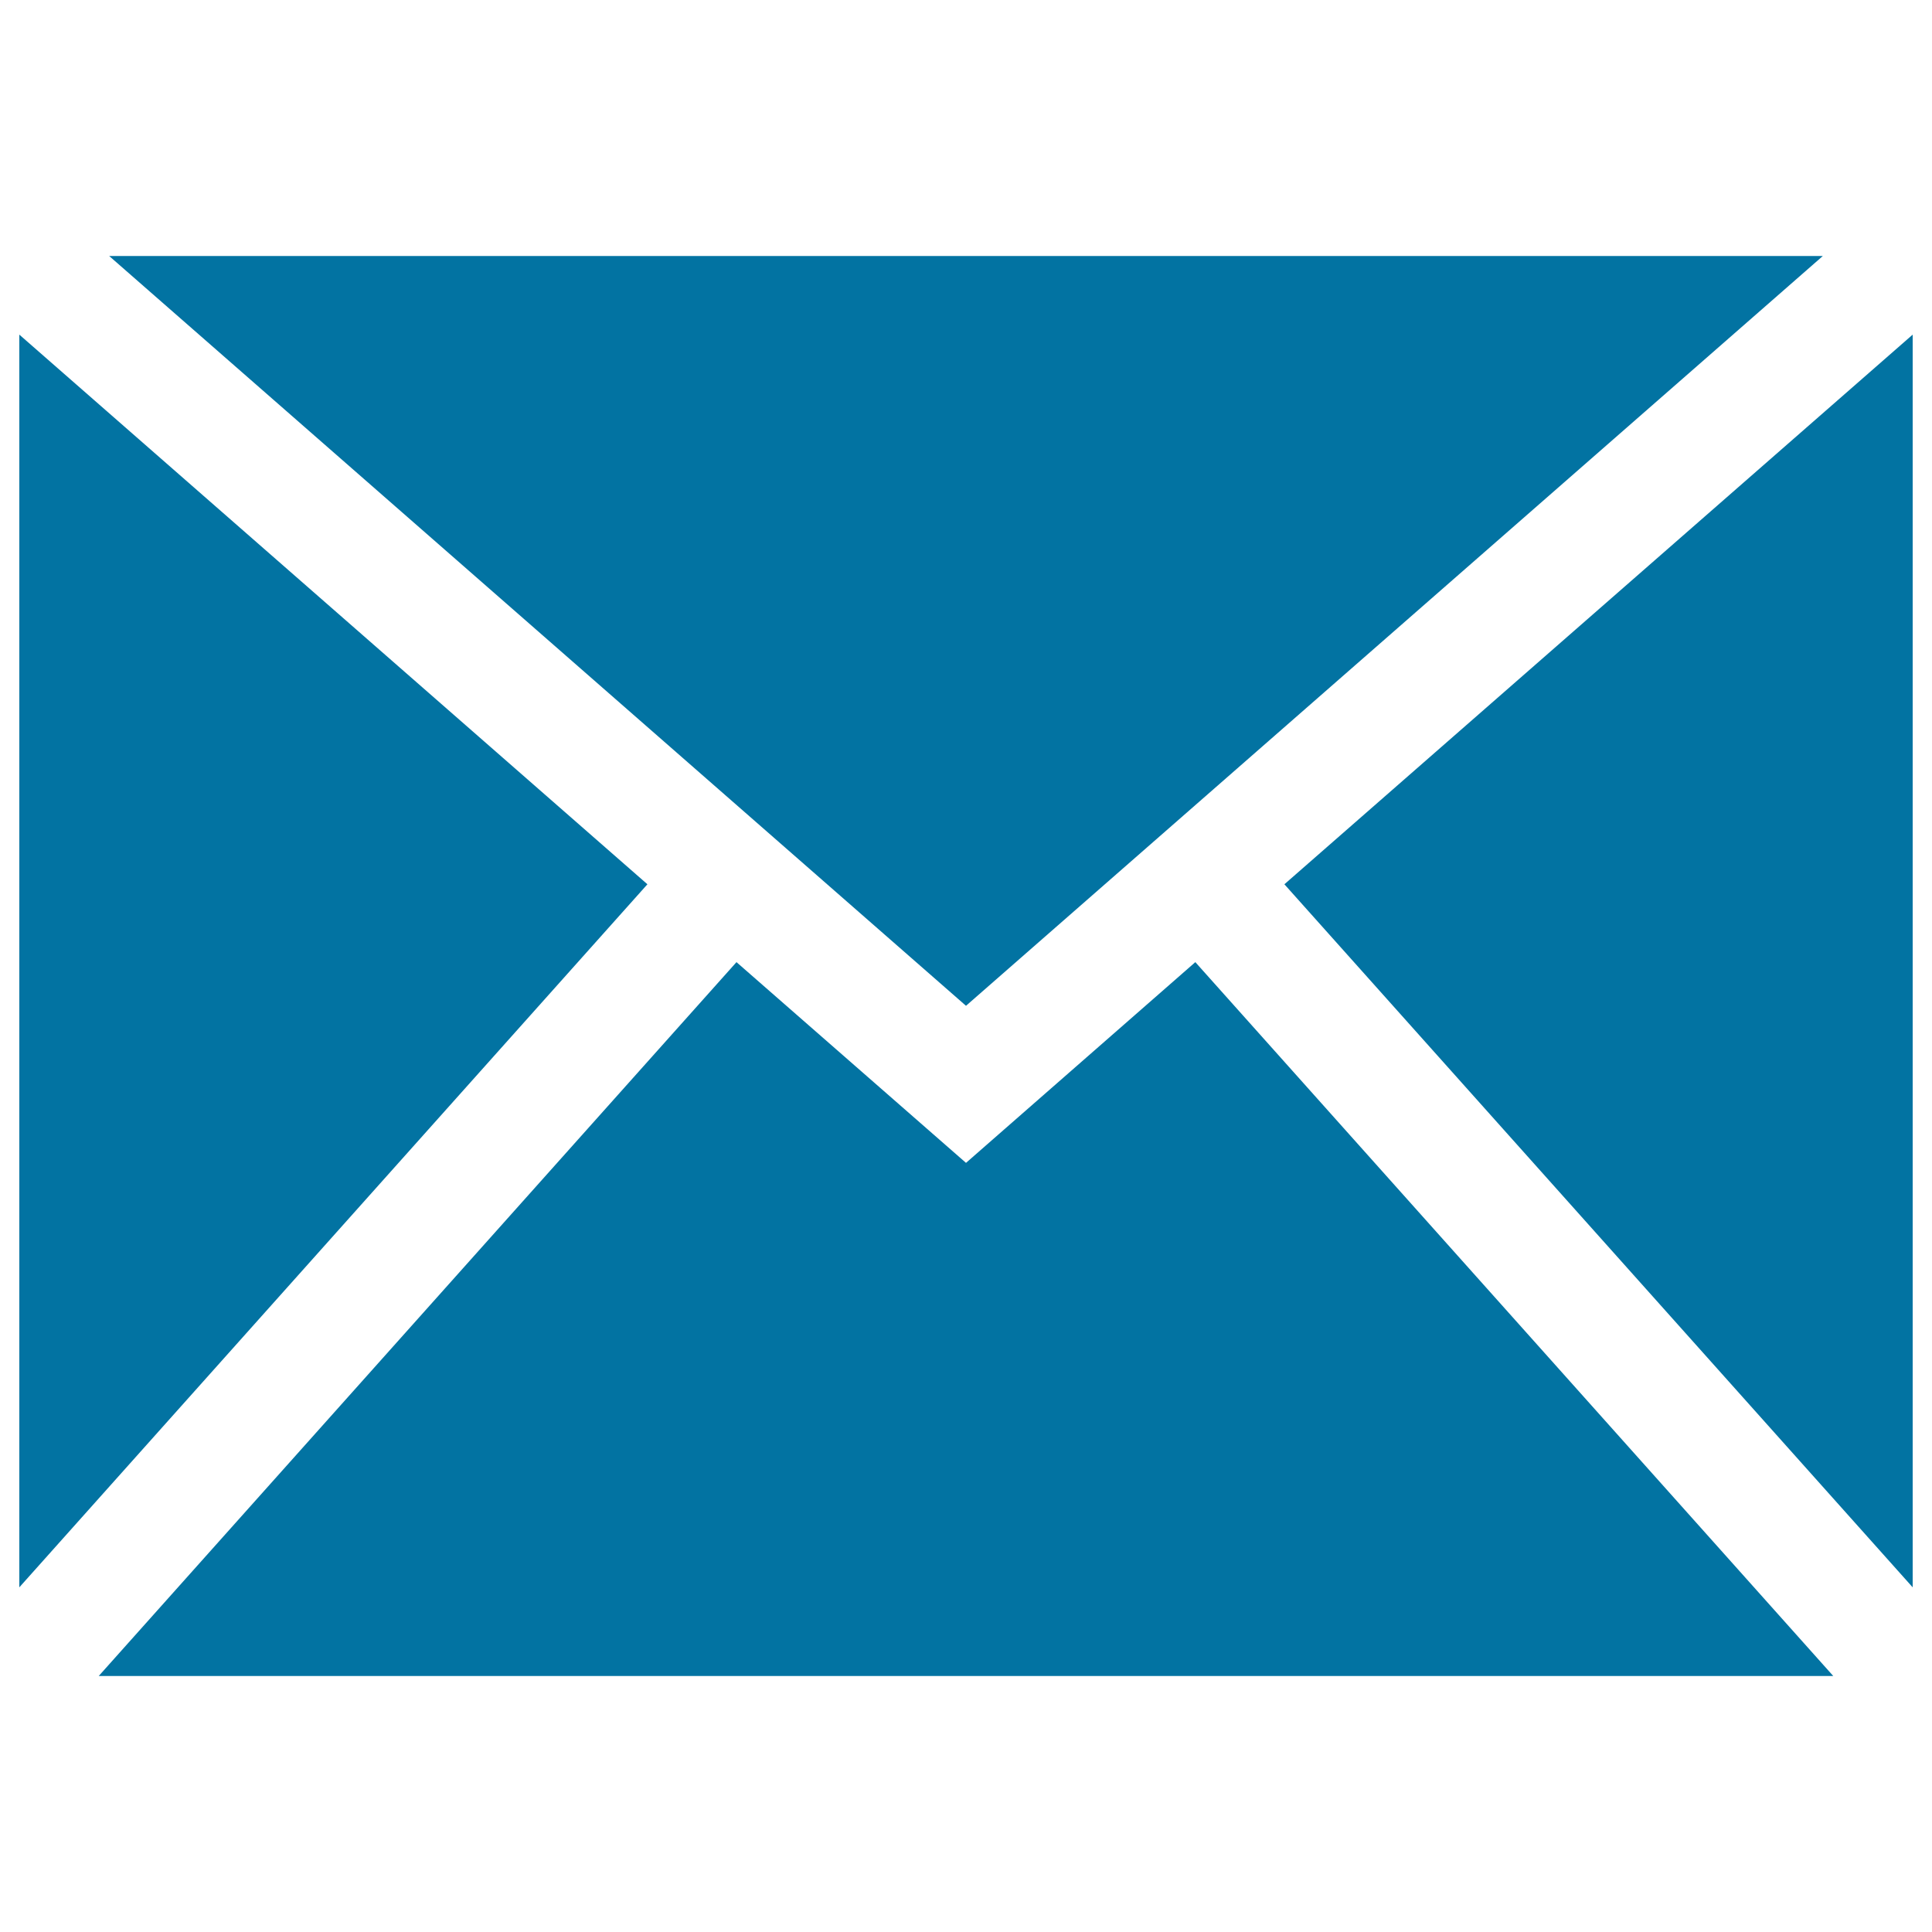 <svg xmlns="http://www.w3.org/2000/svg" viewBox="0 0 1000 1000" style="fill:#0273a2">
<title>Email Black Envelope Back SVG icon</title>
<g><path d="M618.7,498l330.2,369.5H51.1L381.2,498L500,601.9L618.7,498z M943.5,132.5h-887L500,520.6L943.5,132.5z M664.8,457.7L990,821.6V173.2L664.8,457.7z M10,173.2v648.4l325.1-363.9L10,173.2z"/></g>
</svg>